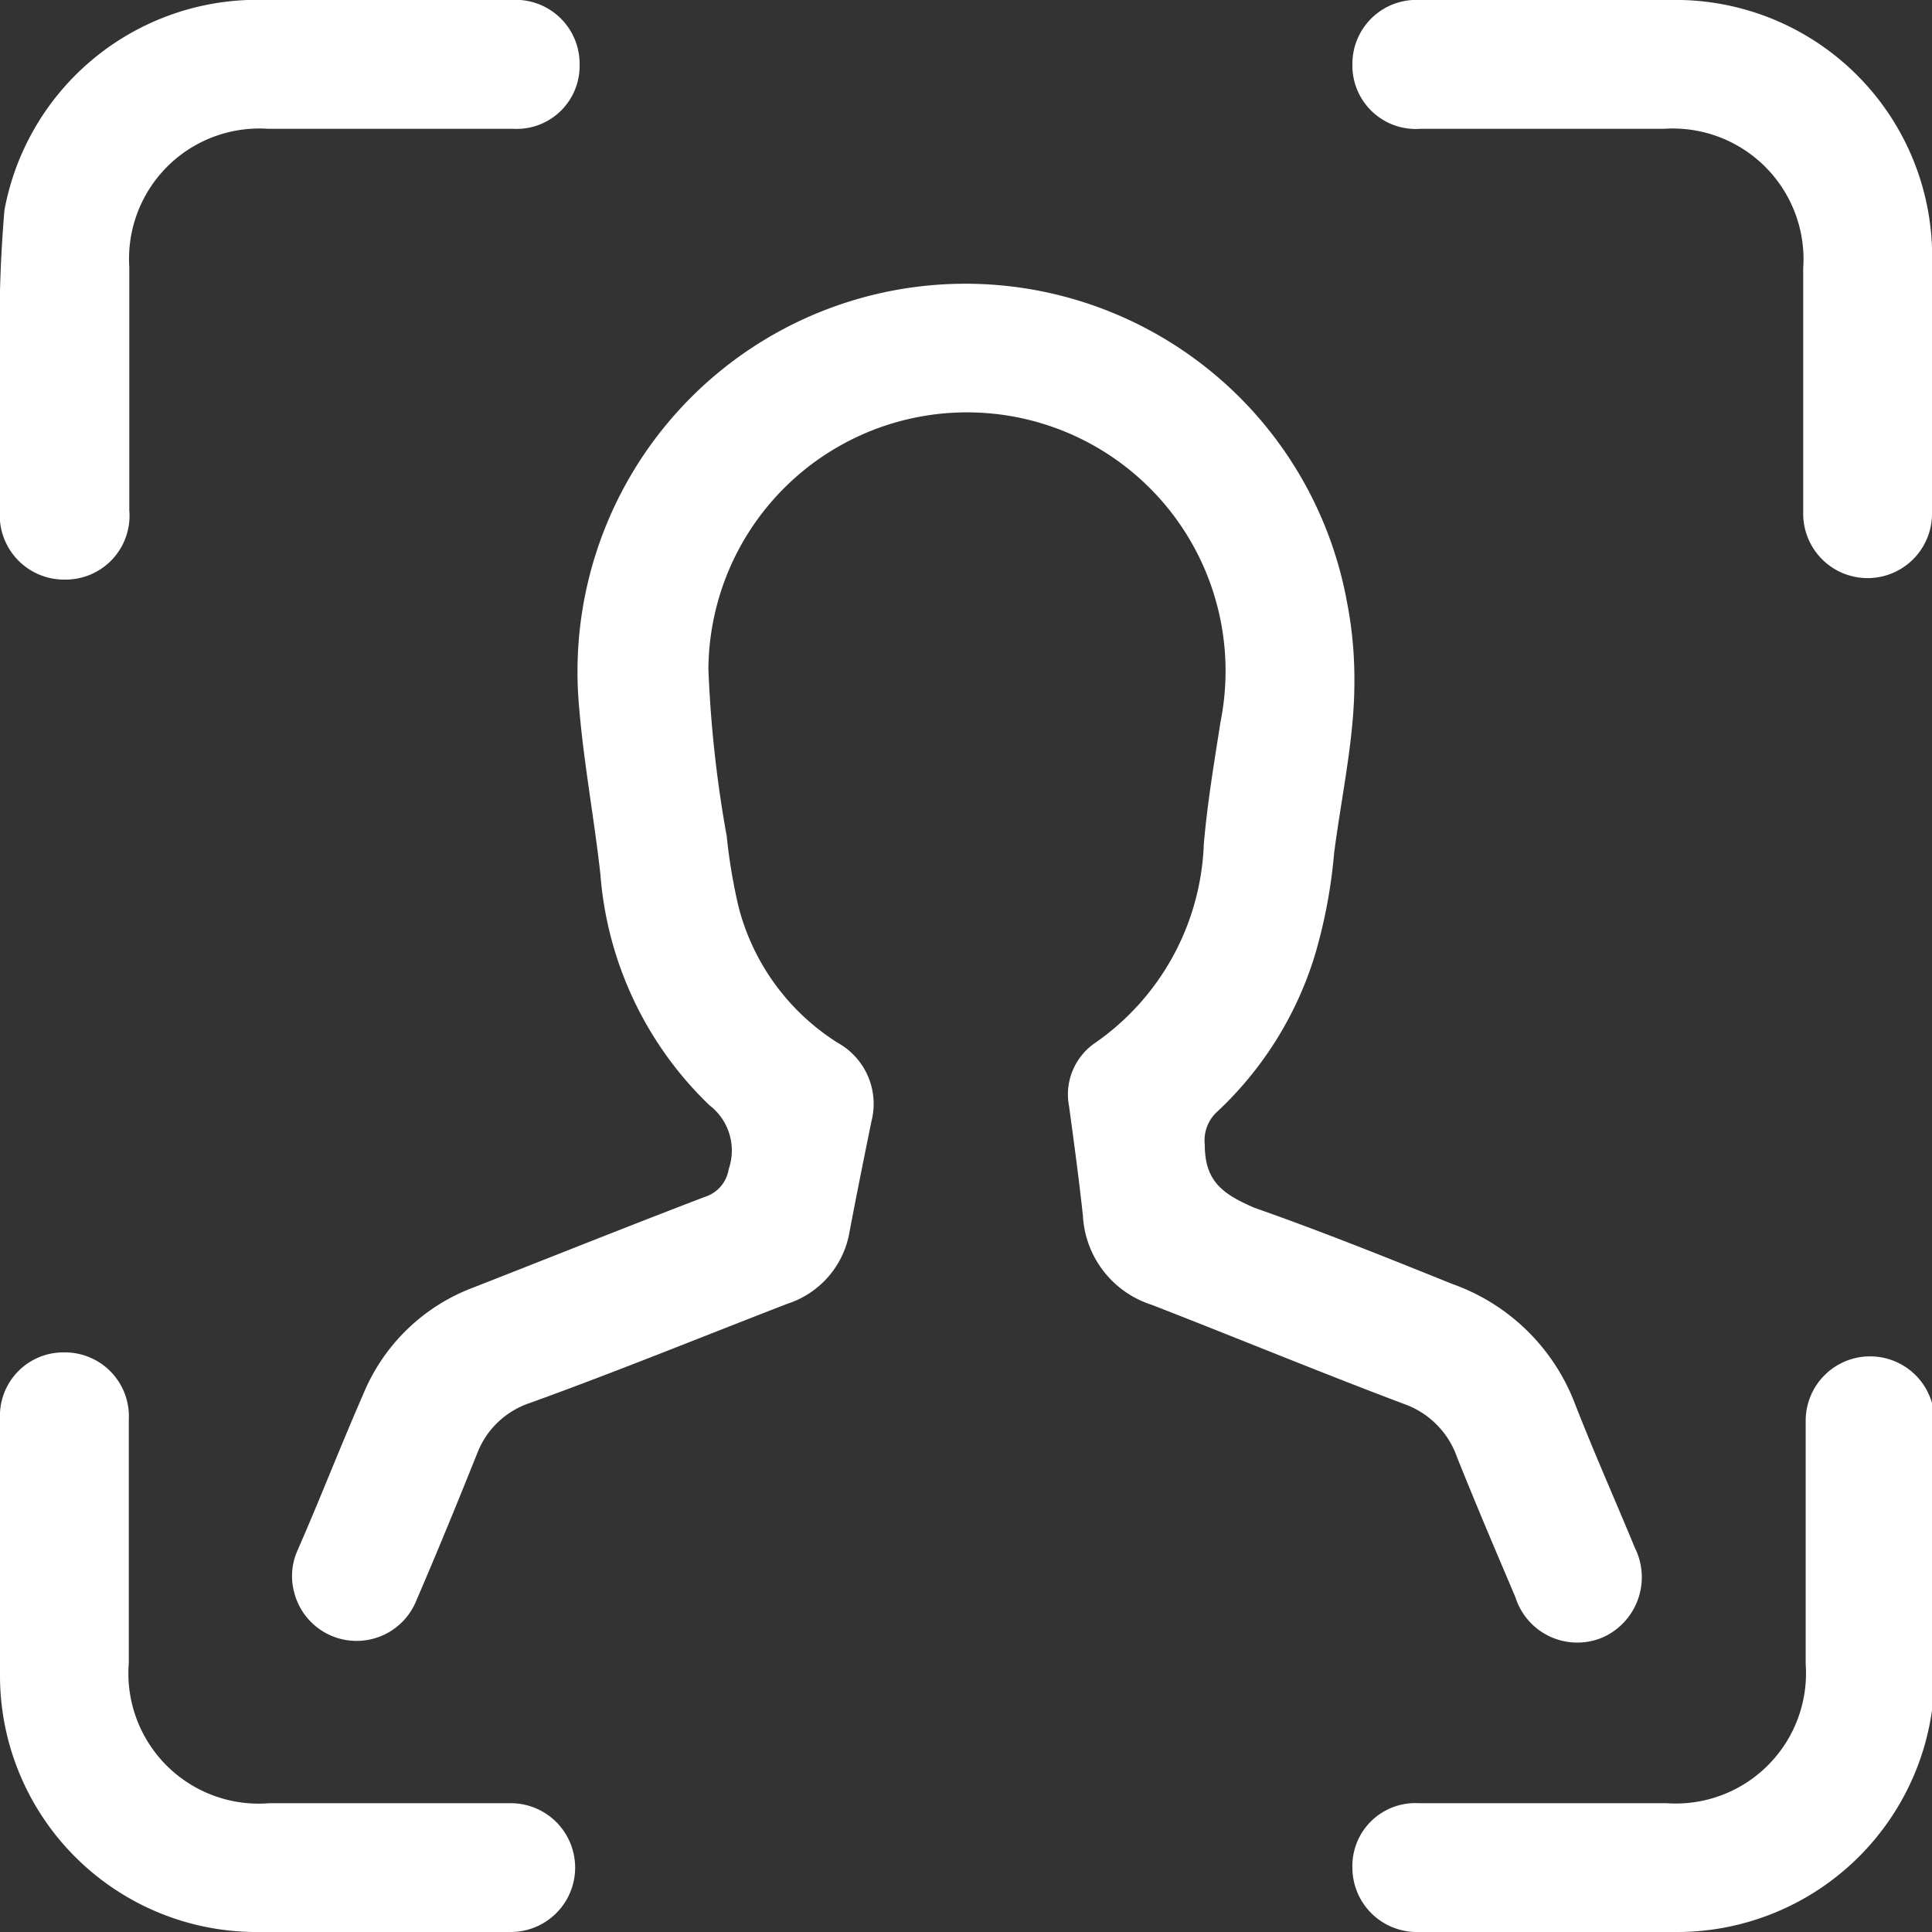 <svg xmlns="http://www.w3.org/2000/svg" viewBox="0 0 39 39"><rect x="0" y="0" width="39" height="39" fill="#333333" stroke="none"/><defs><style>.cls-1{fill:#fff;}</style></defs><g id="Layer_2" data-name="Layer 2"><g id="Layer_1-2" data-name="Layer 1"><path class="cls-1" d="M27.34,13.78c0,1.13-.26,2.28-.41,3.45a10.4,10.4,0,0,1-.39,2.06,7.21,7.21,0,0,1-2,3.18.79.79,0,0,0-.22.64c0,.75.38,1,1,1.27,1.34.47,2.66,1,4,1.54a4.12,4.12,0,0,1,2.47,2.41c.39,1,.81,1.94,1.21,2.91a1.33,1.33,0,0,1-.64,1.81,1.31,1.31,0,0,1-1.77-.81c-.4-.94-.8-1.88-1.18-2.83a1.75,1.75,0,0,0-1.07-1.07c-1.7-.64-3.39-1.34-5.09-2a2,2,0,0,1-1.39-1.8c-.08-.74-.18-1.48-.28-2.21a1.26,1.26,0,0,1,.53-1.28,5.11,5.11,0,0,0,2.19-4c.07-.83.21-1.66.34-2.49A5.22,5.22,0,1,0,14.3,13.5a24.1,24.1,0,0,0,.37,3.38,11.23,11.23,0,0,0,.24,1.43,4.6,4.6,0,0,0,2,2.74,1.41,1.41,0,0,1,.68,1.59c-.15.74-.3,1.48-.44,2.22a1.85,1.85,0,0,1-1.26,1.46c-1.73.67-3.45,1.37-5.19,2a1.72,1.72,0,0,0-1.06,1c-.4,1-.81,2-1.24,3a1.3,1.3,0,0,1-2.46-.17A1.27,1.27,0,0,1,6,31.31c.44-1,.87-2.11,1.33-3.16A3.87,3.87,0,0,1,9.53,26c1.56-.61,3.13-1.24,4.7-1.84a.7.7,0,0,0,.48-.56,1.15,1.15,0,0,0-.39-1.29,7.23,7.23,0,0,1-2.2-4.66c-.13-1.17-.35-2.32-.44-3.5a7.83,7.83,0,0,1,15.51-2A8.1,8.1,0,0,1,27.34,13.78Z"/><path class="cls-1" d="M31.39,39H28.63a1.3,1.3,0,0,1-1.33-1.29,1.27,1.27,0,0,1,1.34-1.31h5a2.63,2.63,0,0,0,2.81-2.81V28.68a1.3,1.3,0,1,1,2.6,0V33.9A5.2,5.2,0,0,1,33.9,39Z"/><path class="cls-1" d="M0,7.36A28.17,28.17,0,0,1,.09,4.24,5.19,5.19,0,0,1,5,0h5.32A1.29,1.29,0,0,1,11.7,1.3a1.27,1.27,0,0,1-1.34,1.3H5.41a2.63,2.63,0,0,0-2.8,2.79V10.3a1.29,1.29,0,0,1-1.29,1.4A1.3,1.3,0,0,1,0,10.28Z"/><path class="cls-1" d="M39,7.61v2.76a1.3,1.3,0,1,1-2.6,0V5.42A2.64,2.64,0,0,0,33.59,2.6H28.68A1.28,1.28,0,0,1,27.3,1.29,1.29,1.29,0,0,1,28.66,0h5.28a5.18,5.18,0,0,1,5.06,5Z"/><path class="cls-1" d="M0,31.4V28.64a1.28,1.28,0,0,1,1.3-1.34,1.29,1.29,0,0,1,1.3,1.36v4.91A2.63,2.63,0,0,0,5.44,36.4h4.87a1.3,1.3,0,1,1,0,2.6H5.12A5.18,5.18,0,0,1,0,33.88Z"/></g></g></svg>